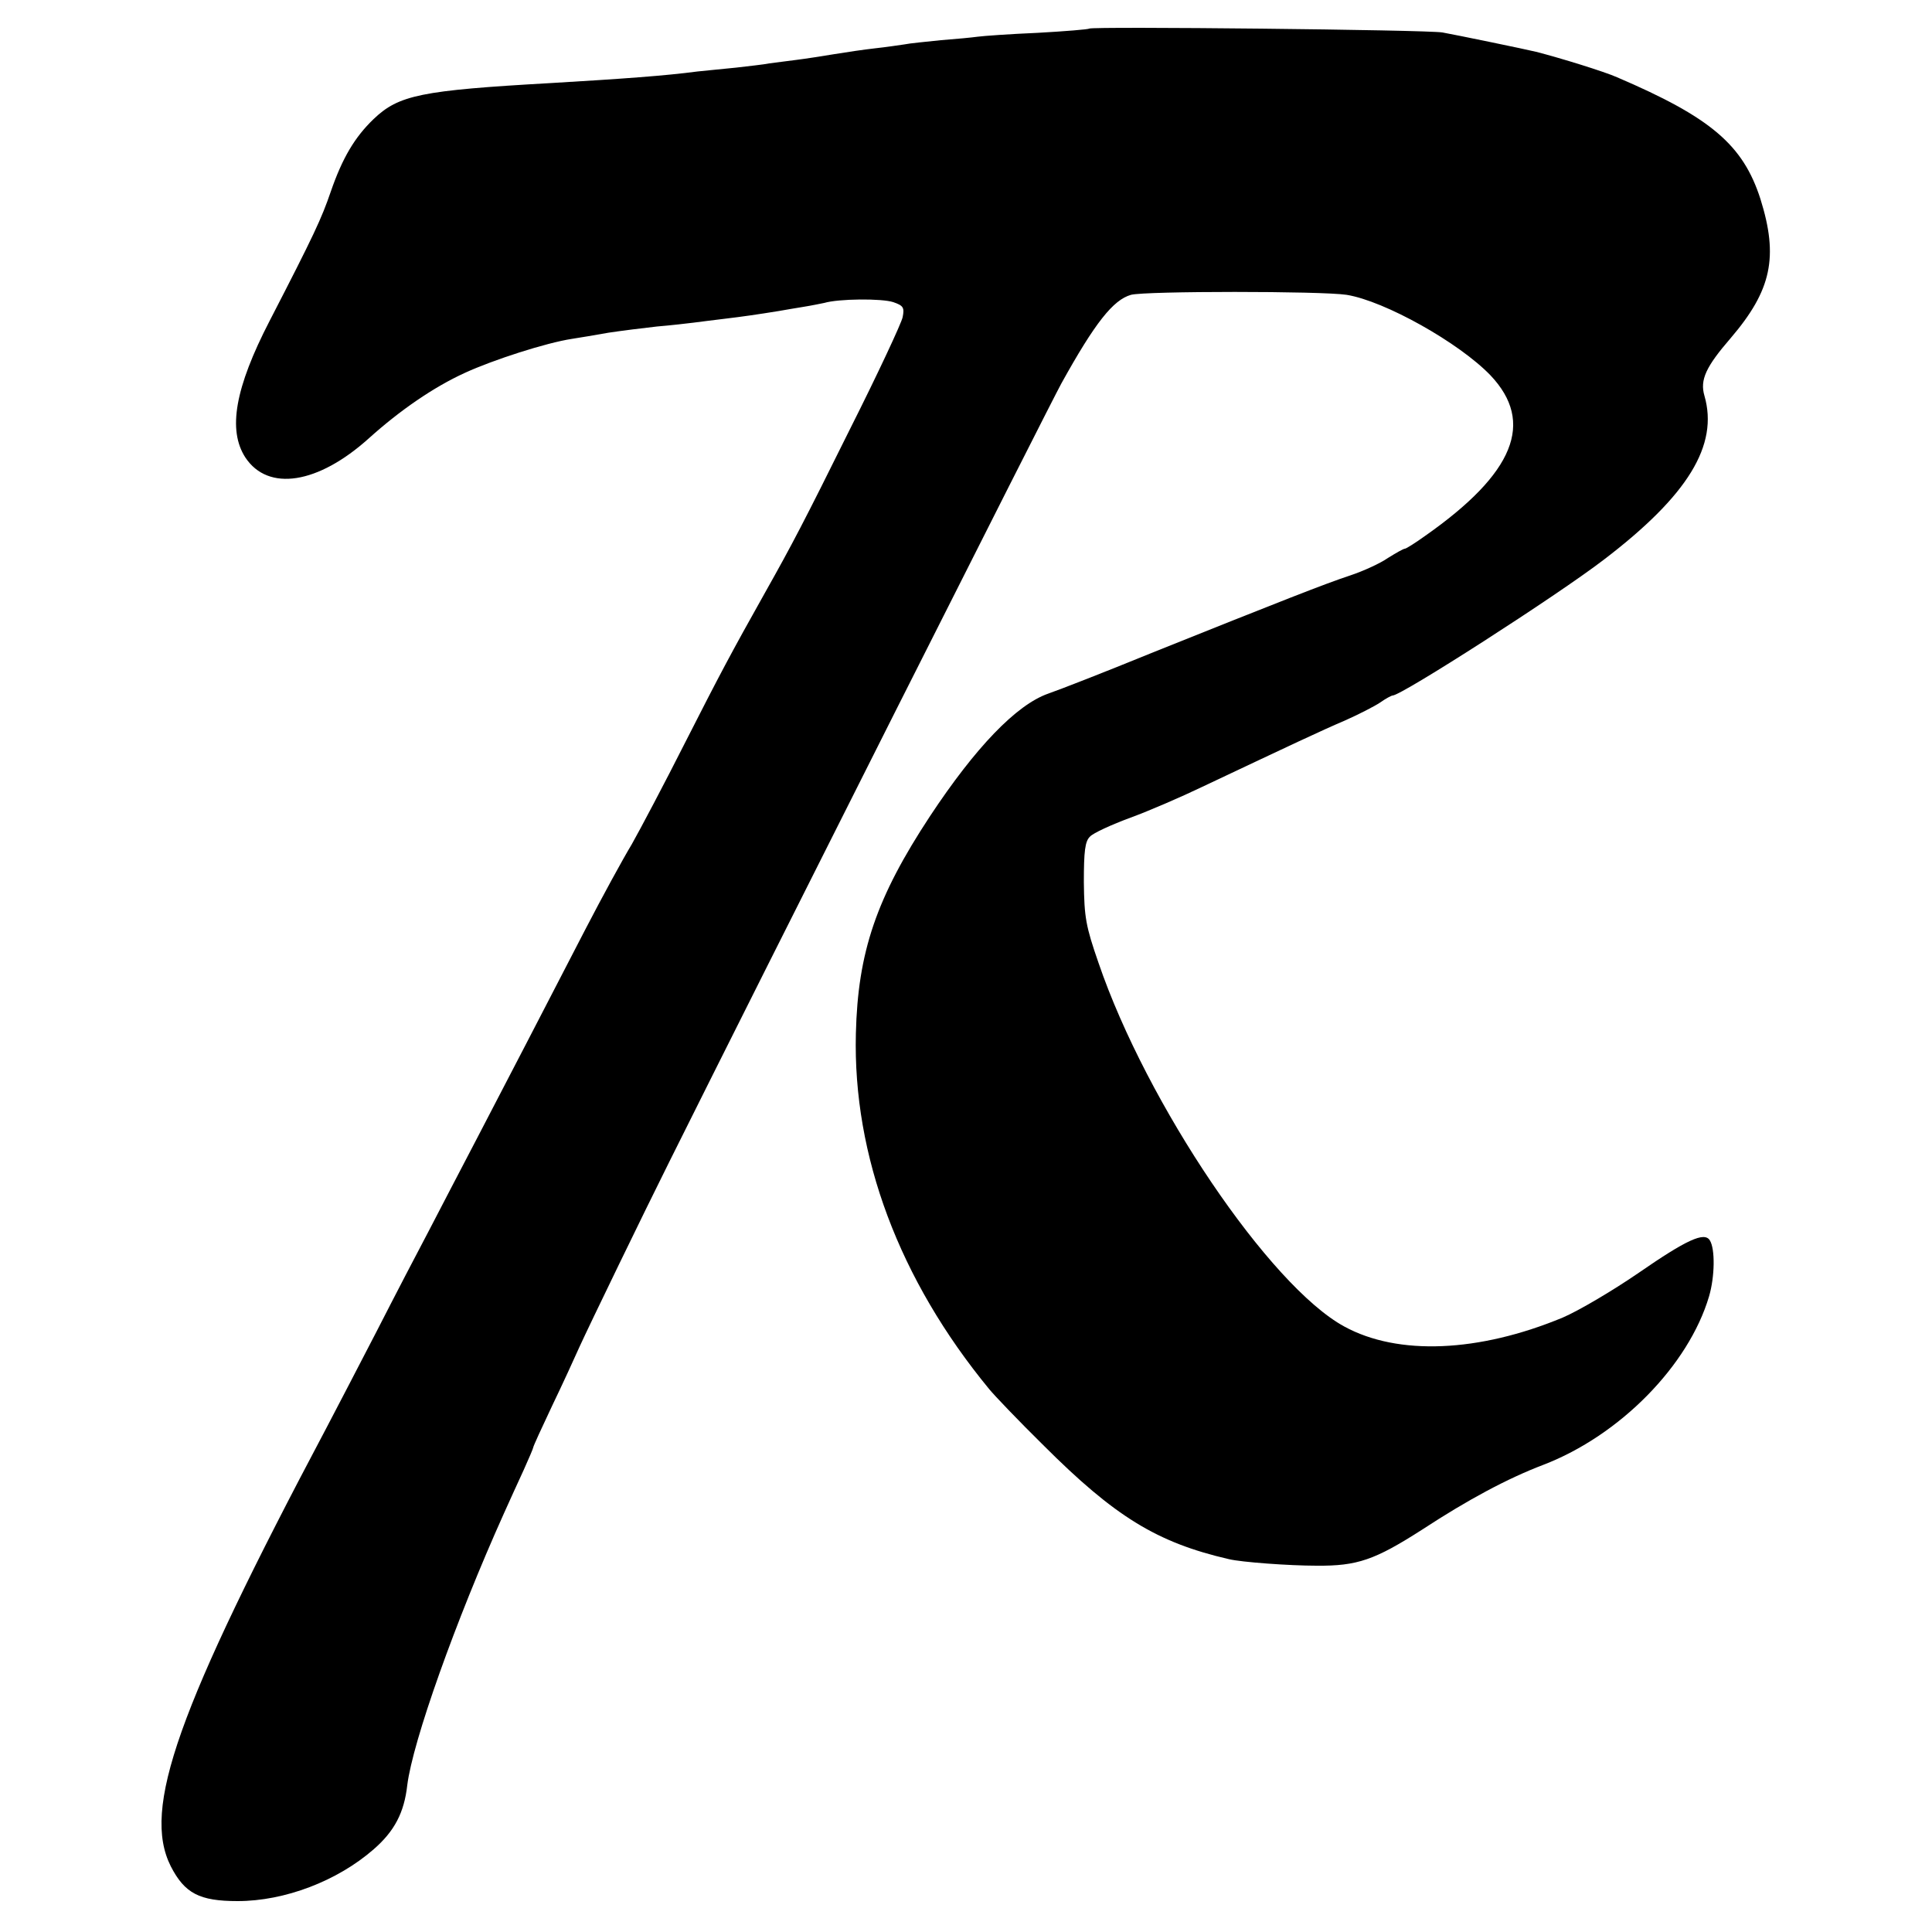<?xml version="1.0" standalone="no"?>
<!DOCTYPE svg PUBLIC "-//W3C//DTD SVG 20010904//EN"
 "http://www.w3.org/TR/2001/REC-SVG-20010904/DTD/svg10.dtd">
<svg version="1.0" xmlns="http://www.w3.org/2000/svg"
 width="500pt" height="500pt" viewBox="0 0 500 500"
 preserveAspectRatio="xMidYMid meet">
<g transform="translate(0,500) scale(0.1,-0.1)"
fill="#000000" stroke="none">
<path d="M2819 4926 c-2 -2 -62 -7 -134 -11 -71 -3 -141 -8 -155 -10 -14 -2
-56 -6 -95 -9 -38 -4 -81 -8 -95 -11 -14 -2 -47 -7 -75 -10 -27 -3 -75 -10
-105 -15 -30 -5 -75 -12 -99 -15 -23 -3 -55 -7 -70 -9 -14 -3 -53 -7 -86 -11
-33 -3 -78 -8 -100 -10 -83 -11 -194 -19 -380 -30 -336 -19 -393 -31 -458 -93
-49 -47 -81 -101 -111 -188 -24 -70 -43 -111 -158 -334 -90 -174 -109 -283
-63 -354 59 -89 188 -69 320 50 80 72 167 132 248 169 74 34 211 78 277 88 19
3 62 10 95 16 33 5 89 12 125 16 36 3 79 8 95 10 17 2 53 7 80 10 50 6 84 11
140 20 17 3 46 8 65 11 19 3 43 8 53 10 37 11 149 12 179 2 26 -9 29 -14 24
-39 -3 -15 -64 -146 -136 -289 -120 -242 -150 -299 -218 -420 -91 -162 -119
-215 -208 -390 -54 -107 -117 -226 -139 -265 -23 -38 -77 -137 -120 -220 -120
-232 -195 -377 -280 -540 -43 -82 -99 -190 -125 -240 -26 -49 -87 -166 -135
-260 -48 -93 -107 -206 -130 -250 -387 -730 -478 -986 -403 -1135 36 -70 74
-90 173 -90 122 0 258 52 352 134 54 47 79 95 87 166 14 113 125 425 250 703
14 31 37 82 51 112 14 31 25 57 25 59 0 3 22 51 49 108 27 56 59 126 71 153
26 57 166 346 233 480 238 478 985 1961 1014 2013 87 157 134 216 180 229 37
10 493 10 558 0 99 -16 291 -124 372 -208 116 -122 62 -254 -169 -416 -25 -18
-49 -33 -52 -33 -4 0 -23 -11 -44 -24 -20 -14 -64 -34 -97 -45 -64 -21 -181
-67 -520 -203 -115 -47 -233 -93 -262 -103 -83 -29 -189 -140 -306 -317 -139
-211 -187 -352 -192 -563 -8 -316 112 -637 345 -920 13 -16 76 -82 140 -145
185 -185 294 -252 480 -295 33 -8 157 -17 227 -17 106 -1 151 15 273 93 119
78 222 133 314 168 198 76 376 257 429 436 15 51 16 123 2 145 -14 23 -61 1
-184 -84 -67 -46 -155 -98 -197 -116 -217 -90 -426 -99 -565 -23 -193 105
-511 575 -636 941 -33 95 -37 118 -38 209 0 80 3 106 16 118 8 9 56 31 105 49
49 18 132 54 184 79 235 111 309 146 370 172 36 16 77 37 92 47 14 10 29 18
32 18 23 0 426 259 546 351 219 167 298 297 261 425 -12 41 4 75 68 149 106
124 124 210 77 360 -45 140 -128 211 -371 315 -31 14 -147 50 -210 66 -24 6
-208 44 -242 50 -41 7 -907 16 -914 10z"/>
</g>
</svg>
